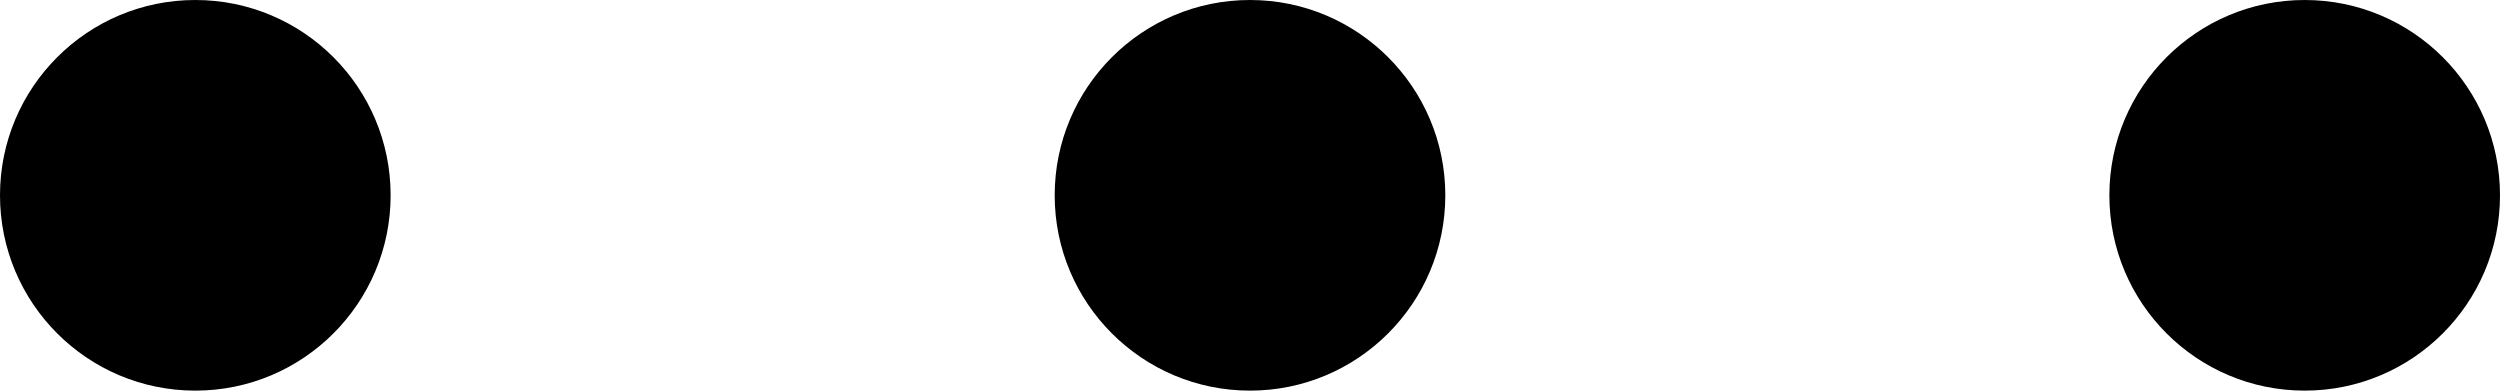 <?xml version="1.0" encoding="UTF-8"?>
<svg width="64px" height="10px" viewBox="0 0 64 10" version="1.1" xmlns="http://www.w3.org/2000/svg" xmlns:xlink="http://www.w3.org/1999/xlink">
    <!-- Generator: Sketch 64 (93537) - https://sketch.com -->
    <title>older-projects</title>
    <desc>Created with Sketch.</desc>
    <g id="Page-1" stroke="none" stroke-width="1" fill="none" fill-rule="evenodd">
        <g id="Desktop-HD-Copy" transform="translate(-1491, -780)" fill="#000000">
            <g id="older-projects" transform="translate(1491, 780)">
                <circle id="Oval" cx="5" cy="5" r="5"></circle>
                <circle id="Oval" cx="32" cy="5" r="5"></circle>
                <circle id="Oval" cx="59" cy="5" r="5"></circle>
            </g>
        </g>
    </g>
</svg>